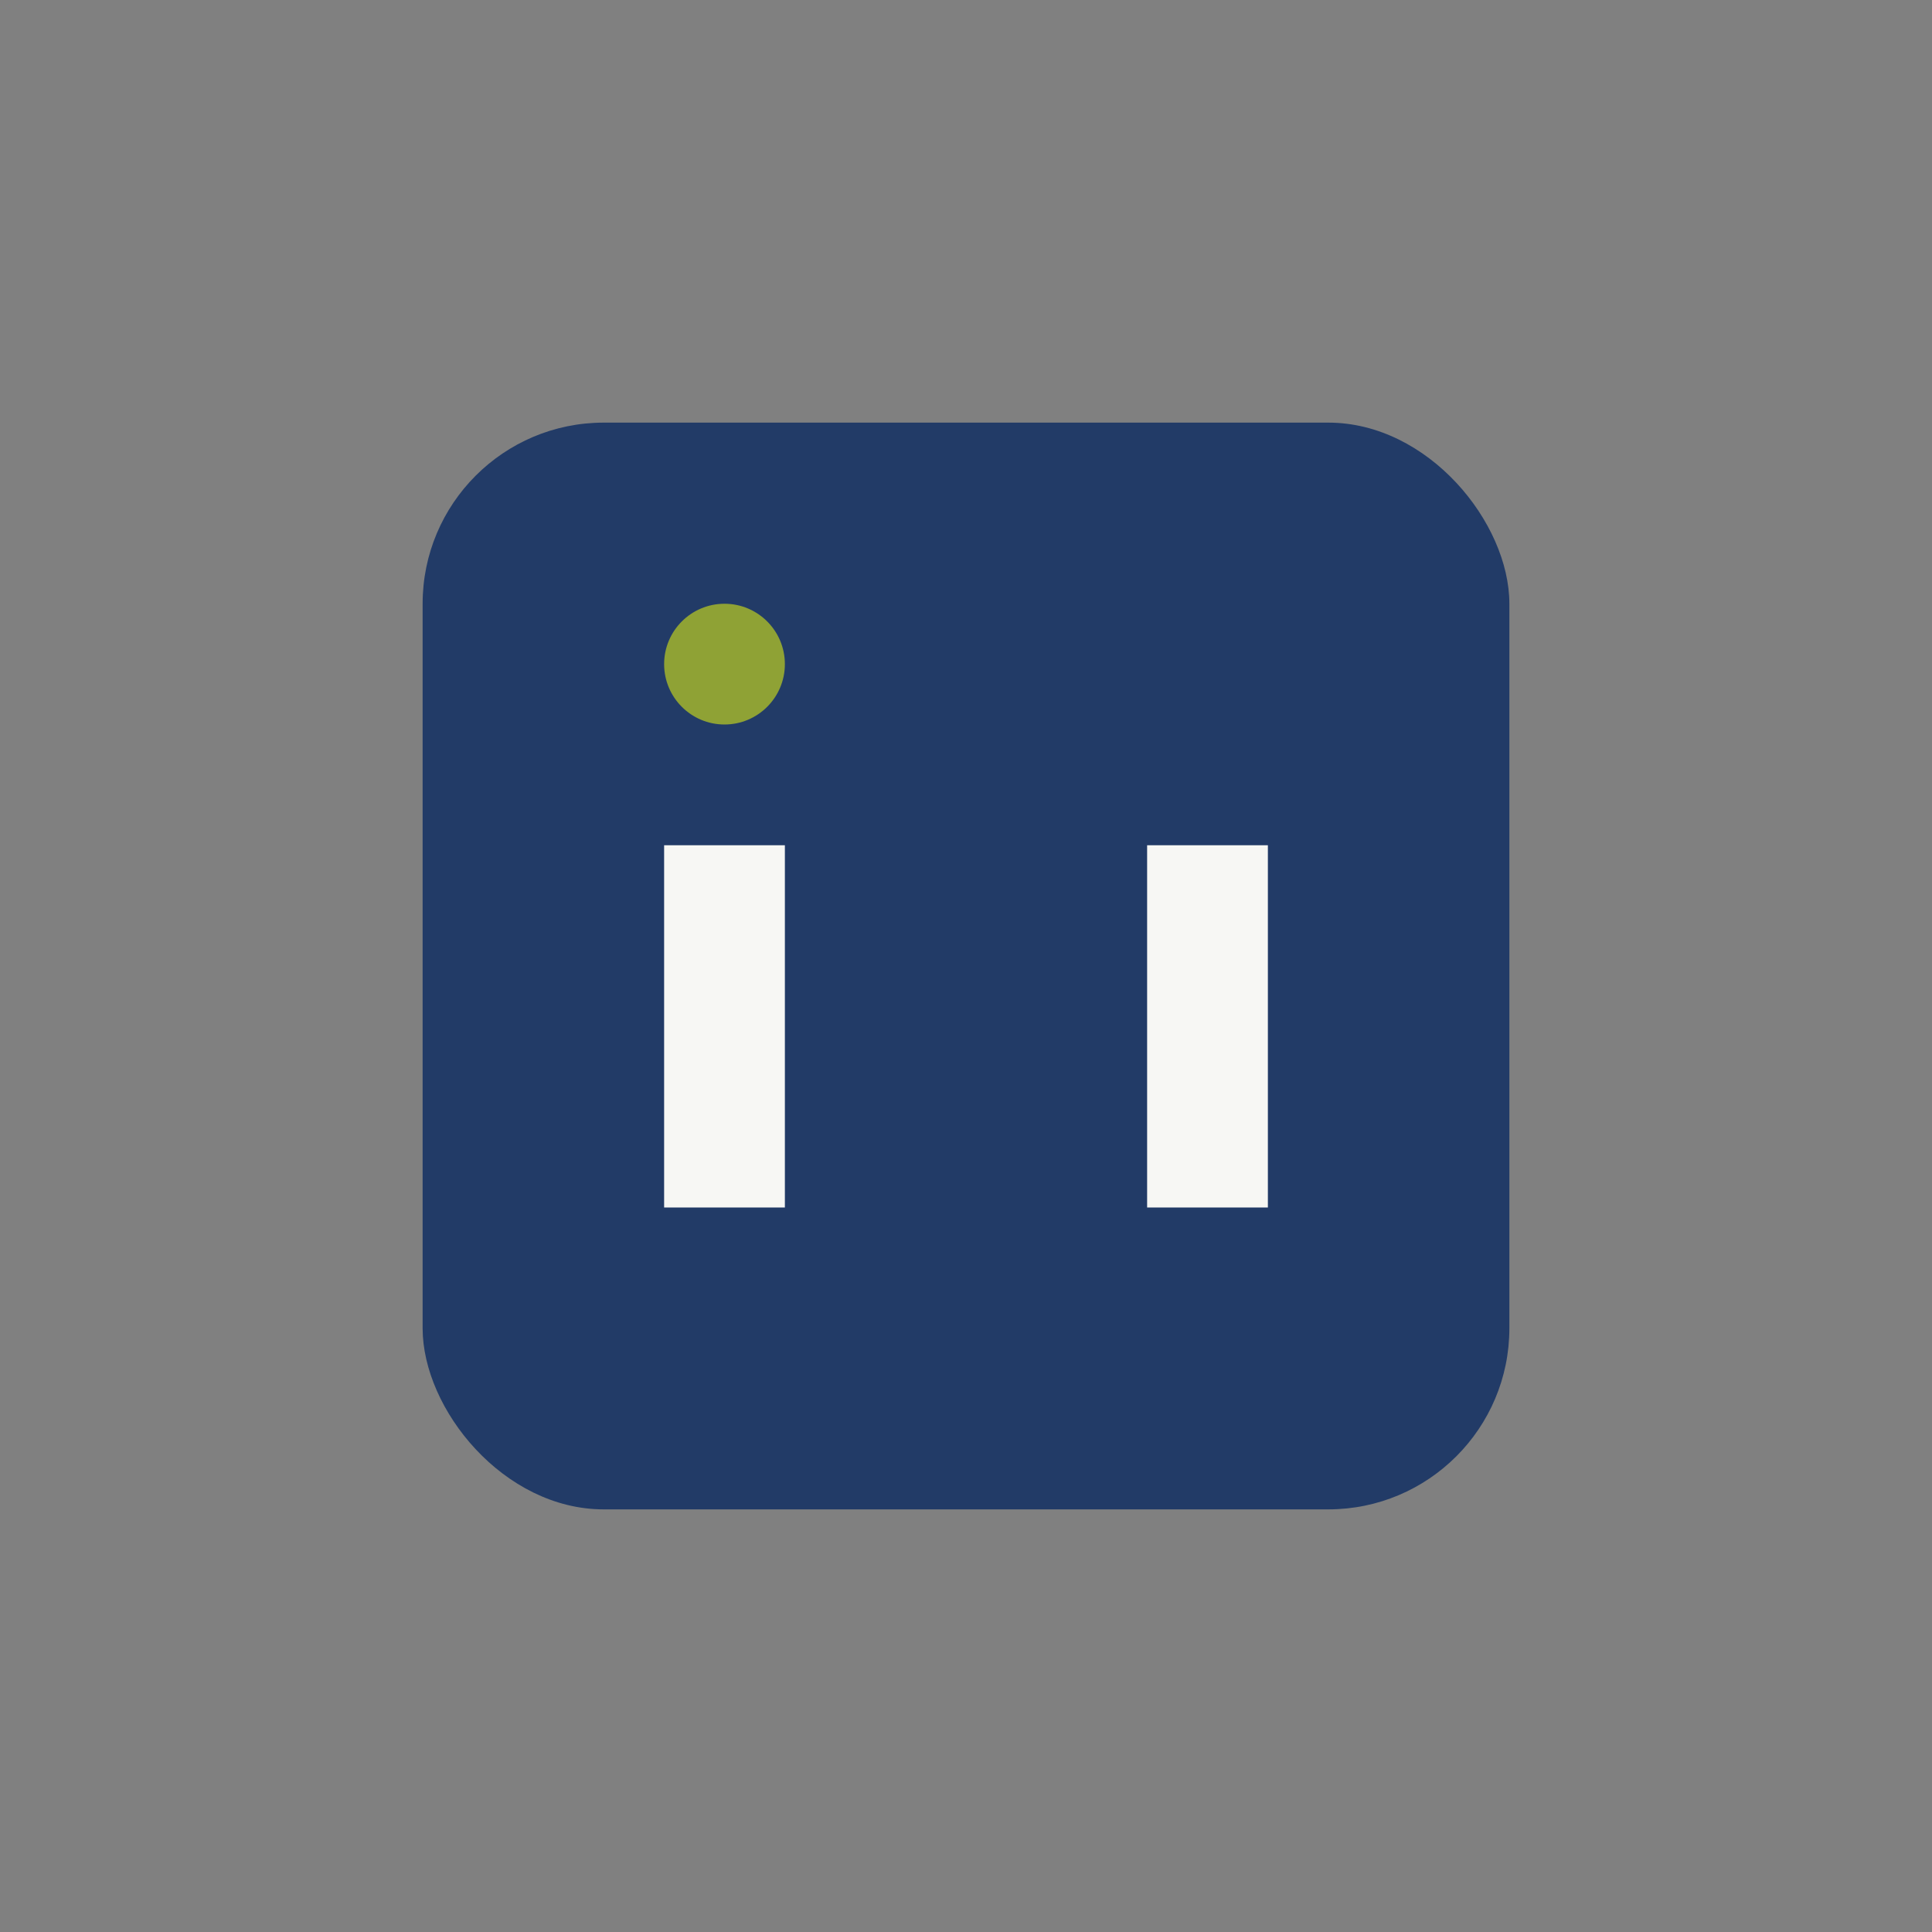 <?xml version="1.0" encoding="UTF-8"?>
<svg xmlns="http://www.w3.org/2000/svg" width="32" height="32" viewBox="0 0 32 32"><rect x="0" y="0" width="32" height="32" fill="#808080" stroke="none"/><rect x="7" y="7" width="18" height="18" rx="3" fill="#223B67"/><rect x="11" y="14" width="2" height="6" fill="#F7F7F4"/><rect x="19" y="14" width="2" height="6" fill="#F7F7F4"/><circle cx="12" cy="11" r="1" fill="#8FA235"/></svg>